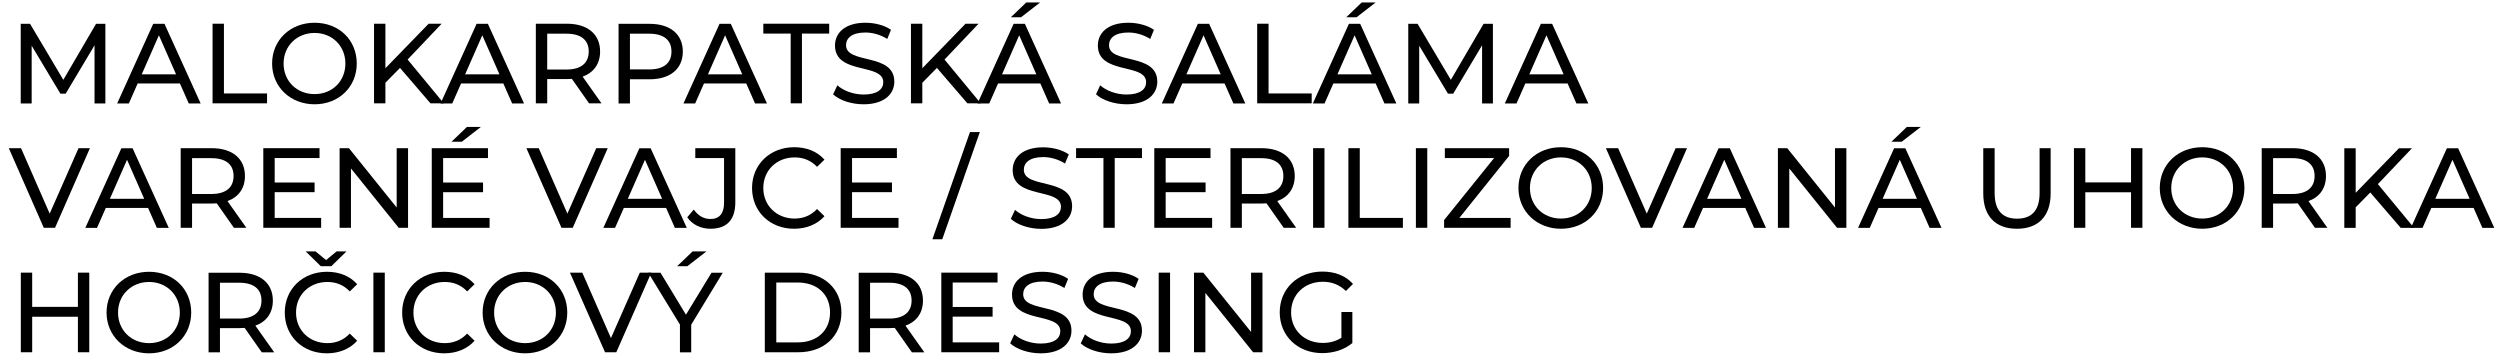 <?xml version="1.0" encoding="UTF-8"?> <svg xmlns="http://www.w3.org/2000/svg" width="233" height="33" viewBox="0 0 233 33" fill="none"><path d="M8.811 9.63V4.22L6.121 8.73H5.631L2.951 4.26V9.64H1.931V2.22H2.801L5.901 7.44L8.951 2.22H9.821V9.64H8.811V9.63Z" fill="black"></path><path d="M16.78 7.78H12.83L12.01 9.64H10.92L14.28 2.22H15.33L18.7 9.64H17.59L16.77 7.78H16.78ZM16.41 6.93L14.81 3.29L13.21 6.93H16.41Z" fill="black"></path><path d="M19.811 2.21H20.87V8.71H24.89V9.63H19.811V2.21Z" fill="black"></path><path d="M25.36 5.92C25.36 3.75 27.04 2.12 29.32 2.12C31.6 2.12 33.25 3.73 33.25 5.92C33.25 8.11 31.57 9.72 29.32 9.72C27.07 9.72 25.36 8.1 25.36 5.92ZM32.19 5.92C32.19 4.28 30.96 3.07 29.32 3.07C27.68 3.07 26.43 4.28 26.43 5.92C26.43 7.56 27.66 8.77 29.32 8.77C30.98 8.77 32.19 7.56 32.19 5.92Z" fill="black"></path><path d="M37.28 6.33L35.92 7.71V9.63H34.86V2.21H35.92V6.36L39.95 2.21H41.16L37.99 5.55L41.36 9.63H40.12L37.28 6.33Z" fill="black"></path><path d="M46.92 7.78H42.971L42.151 9.64H41.06L44.42 2.22H45.471L48.84 9.64H47.731L46.911 7.78H46.92ZM46.551 6.93L44.95 3.29L43.35 6.93H46.551Z" fill="black"></path><path d="M54.9 9.63L53.3 7.35C53.15 7.36 52.99 7.37 52.83 7.37H51V9.63H49.94V2.21H52.83C54.76 2.21 55.93 3.19 55.93 4.8C55.93 5.94 55.34 6.77 54.3 7.14L56.06 9.63H54.9ZM54.87 4.8C54.87 3.74 54.16 3.14 52.8 3.14H51V6.48H52.8C54.16 6.48 54.87 5.87 54.87 4.8Z" fill="black"></path><path d="M63.64 4.8C63.64 6.41 62.47 7.39 60.54 7.39H58.71V9.64H57.65V2.22H60.54C62.47 2.22 63.64 3.2 63.64 4.81V4.8ZM62.58 4.8C62.58 3.74 61.87 3.14 60.51 3.14H58.71V6.47H60.51C61.87 6.47 62.58 5.87 62.58 4.81V4.8Z" fill="black"></path><path d="M69.55 7.78H65.61L64.79 9.64H63.7L67.06 2.22H68.11L71.48 9.64H70.37L69.55 7.78ZM69.18 6.93L67.58 3.29L65.98 6.93H69.18Z" fill="black"></path><path d="M73.681 3.13H71.141V2.21H77.281V3.13H74.741V9.63H73.691V3.13H73.681Z" fill="black"></path><path d="M77.651 8.78L78.041 7.95C78.591 8.45 79.531 8.81 80.491 8.81C81.771 8.81 82.321 8.31 82.321 7.66C82.321 5.85 77.821 6.99 77.821 4.24C77.821 3.1 78.711 2.12 80.661 2.12C81.531 2.12 82.431 2.35 83.041 2.78L82.691 3.63C82.041 3.22 81.311 3.03 80.651 3.03C79.391 3.03 78.851 3.56 78.851 4.21C78.851 6.02 83.351 4.89 83.351 7.61C83.351 8.74 82.441 9.72 80.481 9.72C79.341 9.72 78.231 9.34 77.641 8.79L77.651 8.78Z" fill="black"></path><path d="M87.32 6.33L85.96 7.71V9.63H84.9V2.21H85.96V6.36L89.99 2.21H91.2L88.03 5.55L91.4 9.63H90.16L87.32 6.33Z" fill="black"></path><path d="M96.959 7.78H93.019L92.199 9.64H91.109L94.469 2.22H95.519L98.889 9.64H97.779L96.959 7.78ZM96.589 6.93L94.989 3.29L93.389 6.93H96.589ZM95.159 1.61H94.209L95.649 0.23H96.939L95.159 1.61Z" fill="black"></path><path d="M102.15 8.78L102.54 7.95C103.09 8.45 104.03 8.81 104.99 8.81C106.27 8.81 106.82 8.31 106.82 7.66C106.82 5.85 102.32 6.99 102.32 4.24C102.32 3.1 103.21 2.12 105.16 2.12C106.03 2.12 106.93 2.35 107.55 2.78L107.2 3.63C106.55 3.22 105.82 3.03 105.16 3.03C103.9 3.03 103.36 3.56 103.36 4.21C103.36 6.02 107.86 4.89 107.86 7.61C107.86 8.74 106.95 9.72 104.99 9.72C103.86 9.72 102.74 9.34 102.15 8.79V8.78Z" fill="black"></path><path d="M114.141 7.78H110.191L109.371 9.64H108.281L111.641 2.22H112.691L116.061 9.64H114.951L114.131 7.78H114.141ZM113.771 6.93L112.171 3.29L110.571 6.93H113.771Z" fill="black"></path><path d="M117.17 2.21H118.23V8.71H122.25V9.63H117.17V2.21Z" fill="black"></path><path d="M128.219 7.78H124.269L123.449 9.64H122.359L125.719 2.22H126.769L130.139 9.64H129.029L128.209 7.78H128.219ZM127.849 6.93L126.249 3.29L124.649 6.93H127.849ZM126.419 1.61H125.469L126.909 0.23H128.209L126.429 1.61H126.419Z" fill="black"></path><path d="M138.13 9.63V4.22L135.44 8.73H134.95L132.27 4.26V9.64H131.25V2.22H132.12L135.22 7.44L138.27 2.22H139.14V9.64H138.13V9.63Z" fill="black"></path><path d="M146.1 7.78H142.16L141.34 9.64H140.25L143.61 2.22H144.66L148.03 9.64H146.92L146.1 7.78ZM145.73 6.93L144.13 3.29L142.53 6.93H145.73Z" fill="black"></path><path d="M8.38 13.81L5.13 21.23H4.08L0.82 13.81H1.96L4.63 19.91L7.32 13.81H8.38Z" fill="black"></path><path d="M13.81 19.38H9.86L9.04 21.24H7.95L11.31 13.82H12.36L15.73 21.24H14.62L13.8 19.38H13.81ZM13.44 18.53L11.84 14.89L10.24 18.53H13.44Z" fill="black"></path><path d="M21.8 21.23L20.2 18.95C20.05 18.96 19.89 18.97 19.73 18.97H17.9V21.23H16.84V13.81H19.73C21.66 13.81 22.83 14.79 22.83 16.4C22.83 17.54 22.24 18.37 21.2 18.74L22.96 21.23H21.8ZM21.77 16.4C21.77 15.34 21.06 14.74 19.7 14.74H17.9V18.08H19.7C21.06 18.08 21.77 17.47 21.77 16.4Z" fill="black"></path><path d="M29.93 20.31V21.23H24.54V13.81H29.78V14.73H25.6V17.01H29.32V17.91H25.6V20.31H29.93Z" fill="black"></path><path d="M38.03 13.81V21.23H37.16L32.71 15.7V21.23H31.65V13.81H32.52L36.97 19.34V13.81H38.03Z" fill="black"></path><path d="M45.63 20.31V21.23H40.24V13.81H45.48V14.73H41.3V17.01H45.02V17.91H41.3V20.31H45.63ZM43.03 13.21H42.08L43.52 11.83H44.82L43.04 13.21H43.03Z" fill="black"></path><path d="M56.641 13.81L53.38 21.23H52.331L49.06 13.81H50.211L52.88 19.91L55.571 13.81H56.63H56.641Z" fill="black"></path><path d="M62.081 19.38H58.141L57.321 21.24H56.23L59.59 13.82H60.641L64.01 21.24H62.901L62.081 19.38ZM61.711 18.53L60.111 14.89L58.511 18.53H61.711Z" fill="black"></path><path d="M64.051 20.25L64.661 19.53C65.061 20.1 65.581 20.41 66.211 20.41C67.051 20.41 67.481 19.9 67.481 18.9V14.73H64.801V13.81H68.531V18.85C68.531 20.5 67.731 21.32 66.211 21.32C65.331 21.32 64.521 20.94 64.051 20.25Z" fill="black"></path><path d="M70.09 17.52C70.09 15.33 71.77 13.72 74.02 13.72C75.17 13.72 76.16 14.11 76.84 14.88L76.15 15.55C75.58 14.95 74.88 14.67 74.06 14.67C72.38 14.67 71.14 15.88 71.14 17.52C71.14 19.16 72.38 20.37 74.06 20.37C74.88 20.37 75.58 20.08 76.15 19.48L76.84 20.15C76.16 20.91 75.16 21.32 74.01 21.32C71.76 21.32 70.09 19.72 70.09 17.52Z" fill="black"></path><path d="M83.741 20.31V21.23H78.351V13.81H83.591V14.73H79.411V17.01H83.131V17.91H79.411V20.31H83.741Z" fill="black"></path><path d="M90.4 12.31H91.32L87.82 22.3H86.9L90.4 12.31Z" fill="black"></path><path d="M94.211 20.39L94.601 19.56C95.151 20.06 96.091 20.42 97.051 20.42C98.331 20.42 98.881 19.92 98.881 19.27C98.881 17.46 94.381 18.6 94.381 15.85C94.381 14.71 95.271 13.73 97.221 13.73C98.091 13.73 98.991 13.96 99.611 14.39L99.261 15.24C98.611 14.83 97.881 14.64 97.221 14.64C95.961 14.64 95.421 15.17 95.421 15.82C95.421 17.63 99.921 16.5 99.921 19.22C99.921 20.35 99.011 21.33 97.051 21.33C95.921 21.33 94.801 20.95 94.211 20.4V20.39Z" fill="black"></path><path d="M102.831 14.73H100.291V13.81H106.431V14.73H103.891V21.23H102.841V14.73H102.831Z" fill="black"></path><path d="M112.97 20.31V21.23H107.58V13.81H112.82V14.73H108.64V17.01H112.36V17.91H108.64V20.31H112.97Z" fill="black"></path><path d="M119.64 21.23L118.04 18.95C117.89 18.96 117.73 18.97 117.57 18.97H115.74V21.23H114.68V13.81H117.57C119.5 13.81 120.67 14.79 120.67 16.4C120.67 17.54 120.08 18.37 119.04 18.74L120.8 21.23H119.64ZM119.61 16.4C119.61 15.34 118.9 14.74 117.54 14.74H115.74V18.08H117.54C118.9 18.08 119.61 17.47 119.61 16.4Z" fill="black"></path><path d="M122.381 13.81H123.441V21.23H122.381V13.81Z" fill="black"></path><path d="M125.67 13.81H126.73V20.31H130.75V21.23H125.67V13.81Z" fill="black"></path><path d="M131.961 13.81H133.021V21.23H131.961V13.81Z" fill="black"></path><path d="M140.79 20.31V21.23H134.59V20.51L139.25 14.73H134.66V13.81H140.65V14.53L136.01 20.31H140.79Z" fill="black"></path><path d="M141.52 17.52C141.52 15.35 143.2 13.72 145.48 13.72C147.76 13.72 149.41 15.33 149.41 17.52C149.41 19.71 147.73 21.32 145.48 21.32C143.23 21.32 141.52 19.7 141.52 17.52ZM148.35 17.52C148.35 15.88 147.12 14.67 145.48 14.67C143.84 14.67 142.59 15.88 142.59 17.52C142.59 19.16 143.82 20.37 145.48 20.37C147.14 20.37 148.35 19.16 148.35 17.52Z" fill="black"></path><path d="M157.23 13.81L153.98 21.23H152.93L149.67 13.81H150.81L153.48 19.91L156.17 13.81H157.23Z" fill="black"></path><path d="M162.671 19.38H158.721L157.901 21.24H156.811L160.171 13.82H161.221L164.591 21.24H163.481L162.661 19.38H162.671ZM162.301 18.53L160.701 14.89L159.101 18.53H162.301Z" fill="black"></path><path d="M172.081 13.81V21.23H171.211L166.761 15.7V21.23H165.701V13.81H166.571L171.021 19.34V13.81H172.081Z" fill="black"></path><path d="M179.03 19.38H175.08L174.26 21.24H173.17L176.53 13.82H177.58L180.95 21.24H179.84L179.02 19.38H179.03ZM178.66 18.53L177.06 14.89L175.46 18.53H178.66ZM177.23 13.21H176.28L177.72 11.83H179.02L177.24 13.21H177.23Z" fill="black"></path><path d="M184.84 18.03V13.81H185.9V17.99C185.9 19.63 186.65 20.38 187.99 20.38C189.33 20.38 190.09 19.64 190.09 17.99V13.81H191.12V18.03C191.12 20.18 189.94 21.32 187.98 21.32C186.02 21.32 184.84 20.19 184.84 18.03Z" fill="black"></path><path d="M199.671 13.81V21.23H198.611V17.92H194.351V21.23H193.291V13.81H194.351V17H198.611V13.81H199.671Z" fill="black"></path><path d="M201.291 17.52C201.291 15.35 202.971 13.72 205.251 13.72C207.531 13.72 209.181 15.33 209.181 17.52C209.181 19.71 207.501 21.32 205.251 21.32C203.001 21.32 201.291 19.7 201.291 17.52ZM208.121 17.52C208.121 15.88 206.891 14.67 205.251 14.67C203.611 14.67 202.361 15.88 202.361 17.52C202.361 19.16 203.591 20.37 205.251 20.37C206.911 20.37 208.121 19.16 208.121 17.52Z" fill="black"></path><path d="M215.751 21.23L214.151 18.95C214.001 18.96 213.841 18.97 213.681 18.97H211.851V21.23H210.791V13.81H213.681C215.611 13.81 216.781 14.79 216.781 16.4C216.781 17.54 216.191 18.37 215.151 18.74L216.911 21.23H215.751ZM215.721 16.4C215.721 15.34 215.011 14.74 213.651 14.74H211.851V18.08H213.651C215.011 18.08 215.721 17.47 215.721 16.4Z" fill="black"></path><path d="M220.91 17.94L219.55 19.32V21.24H218.49V13.82H219.55V17.97L223.58 13.82H224.79L221.62 17.16L224.99 21.24H223.75L220.91 17.94Z" fill="black"></path><path d="M230.539 19.38H226.599L225.779 21.24H224.689L228.049 13.82H229.099L232.469 21.24H231.359L230.539 19.38ZM230.169 18.53L228.569 14.89L226.969 18.53H230.169Z" fill="black"></path><path d="M8.32 25.41V32.83H7.26V29.52H3V32.83H1.94V25.41H3V28.6H7.26V25.41H8.32Z" fill="black"></path><path d="M9.931 29.13C9.931 26.96 11.611 25.33 13.891 25.33C16.171 25.33 17.821 26.94 17.821 29.13C17.821 31.32 16.141 32.93 13.891 32.93C11.641 32.93 9.931 31.31 9.931 29.13ZM16.761 29.13C16.761 27.49 15.531 26.28 13.891 26.28C12.251 26.28 11.001 27.49 11.001 29.13C11.001 30.77 12.231 31.98 13.891 31.98C15.551 31.98 16.761 30.77 16.761 29.13Z" fill="black"></path><path d="M24.4 32.84L22.8 30.56C22.65 30.57 22.49 30.58 22.33 30.58H20.5V32.84H19.44V25.42H22.33C24.26 25.42 25.43 26.4 25.43 28.01C25.43 29.16 24.84 29.98 23.8 30.35L25.56 32.84H24.4ZM24.37 28.01C24.37 26.95 23.66 26.35 22.3 26.35H20.5V29.69H22.3C23.66 29.69 24.37 29.07 24.37 28.01Z" fill="black"></path><path d="M32.6 31.09L33.29 31.76C32.61 32.52 31.61 32.93 30.46 32.93C28.21 32.93 26.54 31.33 26.54 29.13C26.54 26.93 28.22 25.33 30.47 25.33C31.62 25.33 32.61 25.72 33.29 26.49L32.6 27.16C32.03 26.56 31.33 26.28 30.51 26.28C28.83 26.28 27.59 27.49 27.59 29.13C27.59 30.77 28.83 31.98 30.51 31.98C31.33 31.98 32.03 31.69 32.6 31.09ZM29.9 24.81L28.49 23.43H29.41L30.39 24.24L31.37 23.43H32.29L30.88 24.81H29.9Z" fill="black"></path><path d="M34.801 25.41H35.861V32.83H34.801V25.41Z" fill="black"></path><path d="M37.48 29.13C37.48 26.94 39.16 25.33 41.41 25.33C42.55 25.33 43.55 25.72 44.23 26.49L43.541 27.16C42.971 26.56 42.27 26.28 41.45 26.28C39.77 26.28 38.531 27.49 38.531 29.13C38.531 30.77 39.77 31.98 41.45 31.98C42.27 31.98 42.971 31.69 43.541 31.09L44.23 31.76C43.55 32.52 42.55 32.93 41.401 32.93C39.151 32.93 37.48 31.33 37.48 29.13Z" fill="black"></path><path d="M44.98 29.13C44.98 26.96 46.66 25.33 48.941 25.33C51.221 25.33 52.87 26.94 52.87 29.13C52.87 31.32 51.191 32.93 48.941 32.93C46.691 32.93 44.98 31.31 44.98 29.13ZM51.81 29.13C51.81 27.49 50.581 26.28 48.941 26.28C47.3 26.28 46.05 27.49 46.05 29.13C46.05 30.77 47.281 31.98 48.941 31.98C50.6 31.98 51.81 30.77 51.81 29.13Z" fill="black"></path><path d="M60.7 25.41L57.44 32.83H56.39L53.12 25.41H54.27L56.94 31.51L59.63 25.41H60.69H60.7Z" fill="black"></path><path d="M64.42 30.27V32.84H63.37V30.25L60.42 25.42H61.56L63.93 29.33L66.31 25.42H67.36L64.41 30.28L64.42 30.27ZM64.06 24.81H63.11L64.55 23.43H65.84L64.06 24.81Z" fill="black"></path><path d="M71.28 25.41H74.41C76.79 25.41 78.42 26.92 78.42 29.12C78.42 31.32 76.8 32.83 74.41 32.83H71.28V25.41ZM74.35 31.91C76.18 31.91 77.36 30.79 77.36 29.12C77.36 27.45 76.18 26.33 74.35 26.33H72.35V31.91H74.35Z" fill="black"></path><path d="M84.99 32.84L83.39 30.56C83.24 30.57 83.08 30.58 82.92 30.58H81.09V32.84H80.03V25.42H82.92C84.85 25.42 86.02 26.4 86.02 28.01C86.02 29.16 85.43 29.98 84.39 30.35L86.15 32.84H84.99ZM84.96 28.01C84.96 26.95 84.25 26.35 82.89 26.35H81.09V29.69H82.89C84.25 29.69 84.96 29.07 84.96 28.01Z" fill="black"></path><path d="M93.121 31.91V32.83H87.731V25.41H92.971V26.33H88.79V28.61H92.51V29.51H88.79V31.91H93.121Z" fill="black"></path><path d="M94.15 31.99L94.54 31.16C95.09 31.66 96.03 32.02 96.99 32.02C98.27 32.02 98.82 31.52 98.82 30.87C98.82 29.06 94.32 30.2 94.32 27.45C94.32 26.3 95.21 25.33 97.16 25.33C98.03 25.33 98.93 25.56 99.55 25.99L99.2 26.84C98.55 26.43 97.82 26.24 97.16 26.24C95.9 26.24 95.36 26.77 95.36 27.42C95.36 29.23 99.86 28.1 99.86 30.82C99.86 31.95 98.95 32.93 96.99 32.93C95.86 32.93 94.74 32.55 94.15 32V31.99Z" fill="black"></path><path d="M100.731 31.99L101.121 31.16C101.671 31.66 102.611 32.02 103.571 32.02C104.851 32.02 105.401 31.52 105.401 30.87C105.401 29.06 100.901 30.2 100.901 27.45C100.901 26.3 101.791 25.33 103.741 25.33C104.611 25.33 105.511 25.56 106.121 25.99L105.771 26.84C105.121 26.43 104.391 26.24 103.731 26.24C102.471 26.24 101.931 26.77 101.931 27.42C101.931 29.23 106.431 28.1 106.431 30.82C106.431 31.95 105.521 32.93 103.561 32.93C102.421 32.93 101.311 32.55 100.721 32L100.731 31.99Z" fill="black"></path><path d="M107.99 25.41H109.05V32.83H107.99V25.41Z" fill="black"></path><path d="M117.661 25.41V32.83H116.791L112.341 27.3V32.83H111.281V25.41H112.151L116.601 30.94V25.41H117.661Z" fill="black"></path><path d="M125.02 29.08H126.04V31.97C125.3 32.6 124.27 32.91 123.23 32.91C120.95 32.91 119.27 31.31 119.27 29.11C119.27 26.91 120.95 25.31 123.25 25.31C124.43 25.31 125.42 25.7 126.1 26.46L125.44 27.12C124.82 26.53 124.12 26.26 123.29 26.26C121.57 26.26 120.33 27.46 120.33 29.11C120.33 30.76 121.57 31.96 123.28 31.96C123.91 31.96 124.49 31.82 125.02 31.48V29.06V29.08Z" fill="black"></path></svg> 